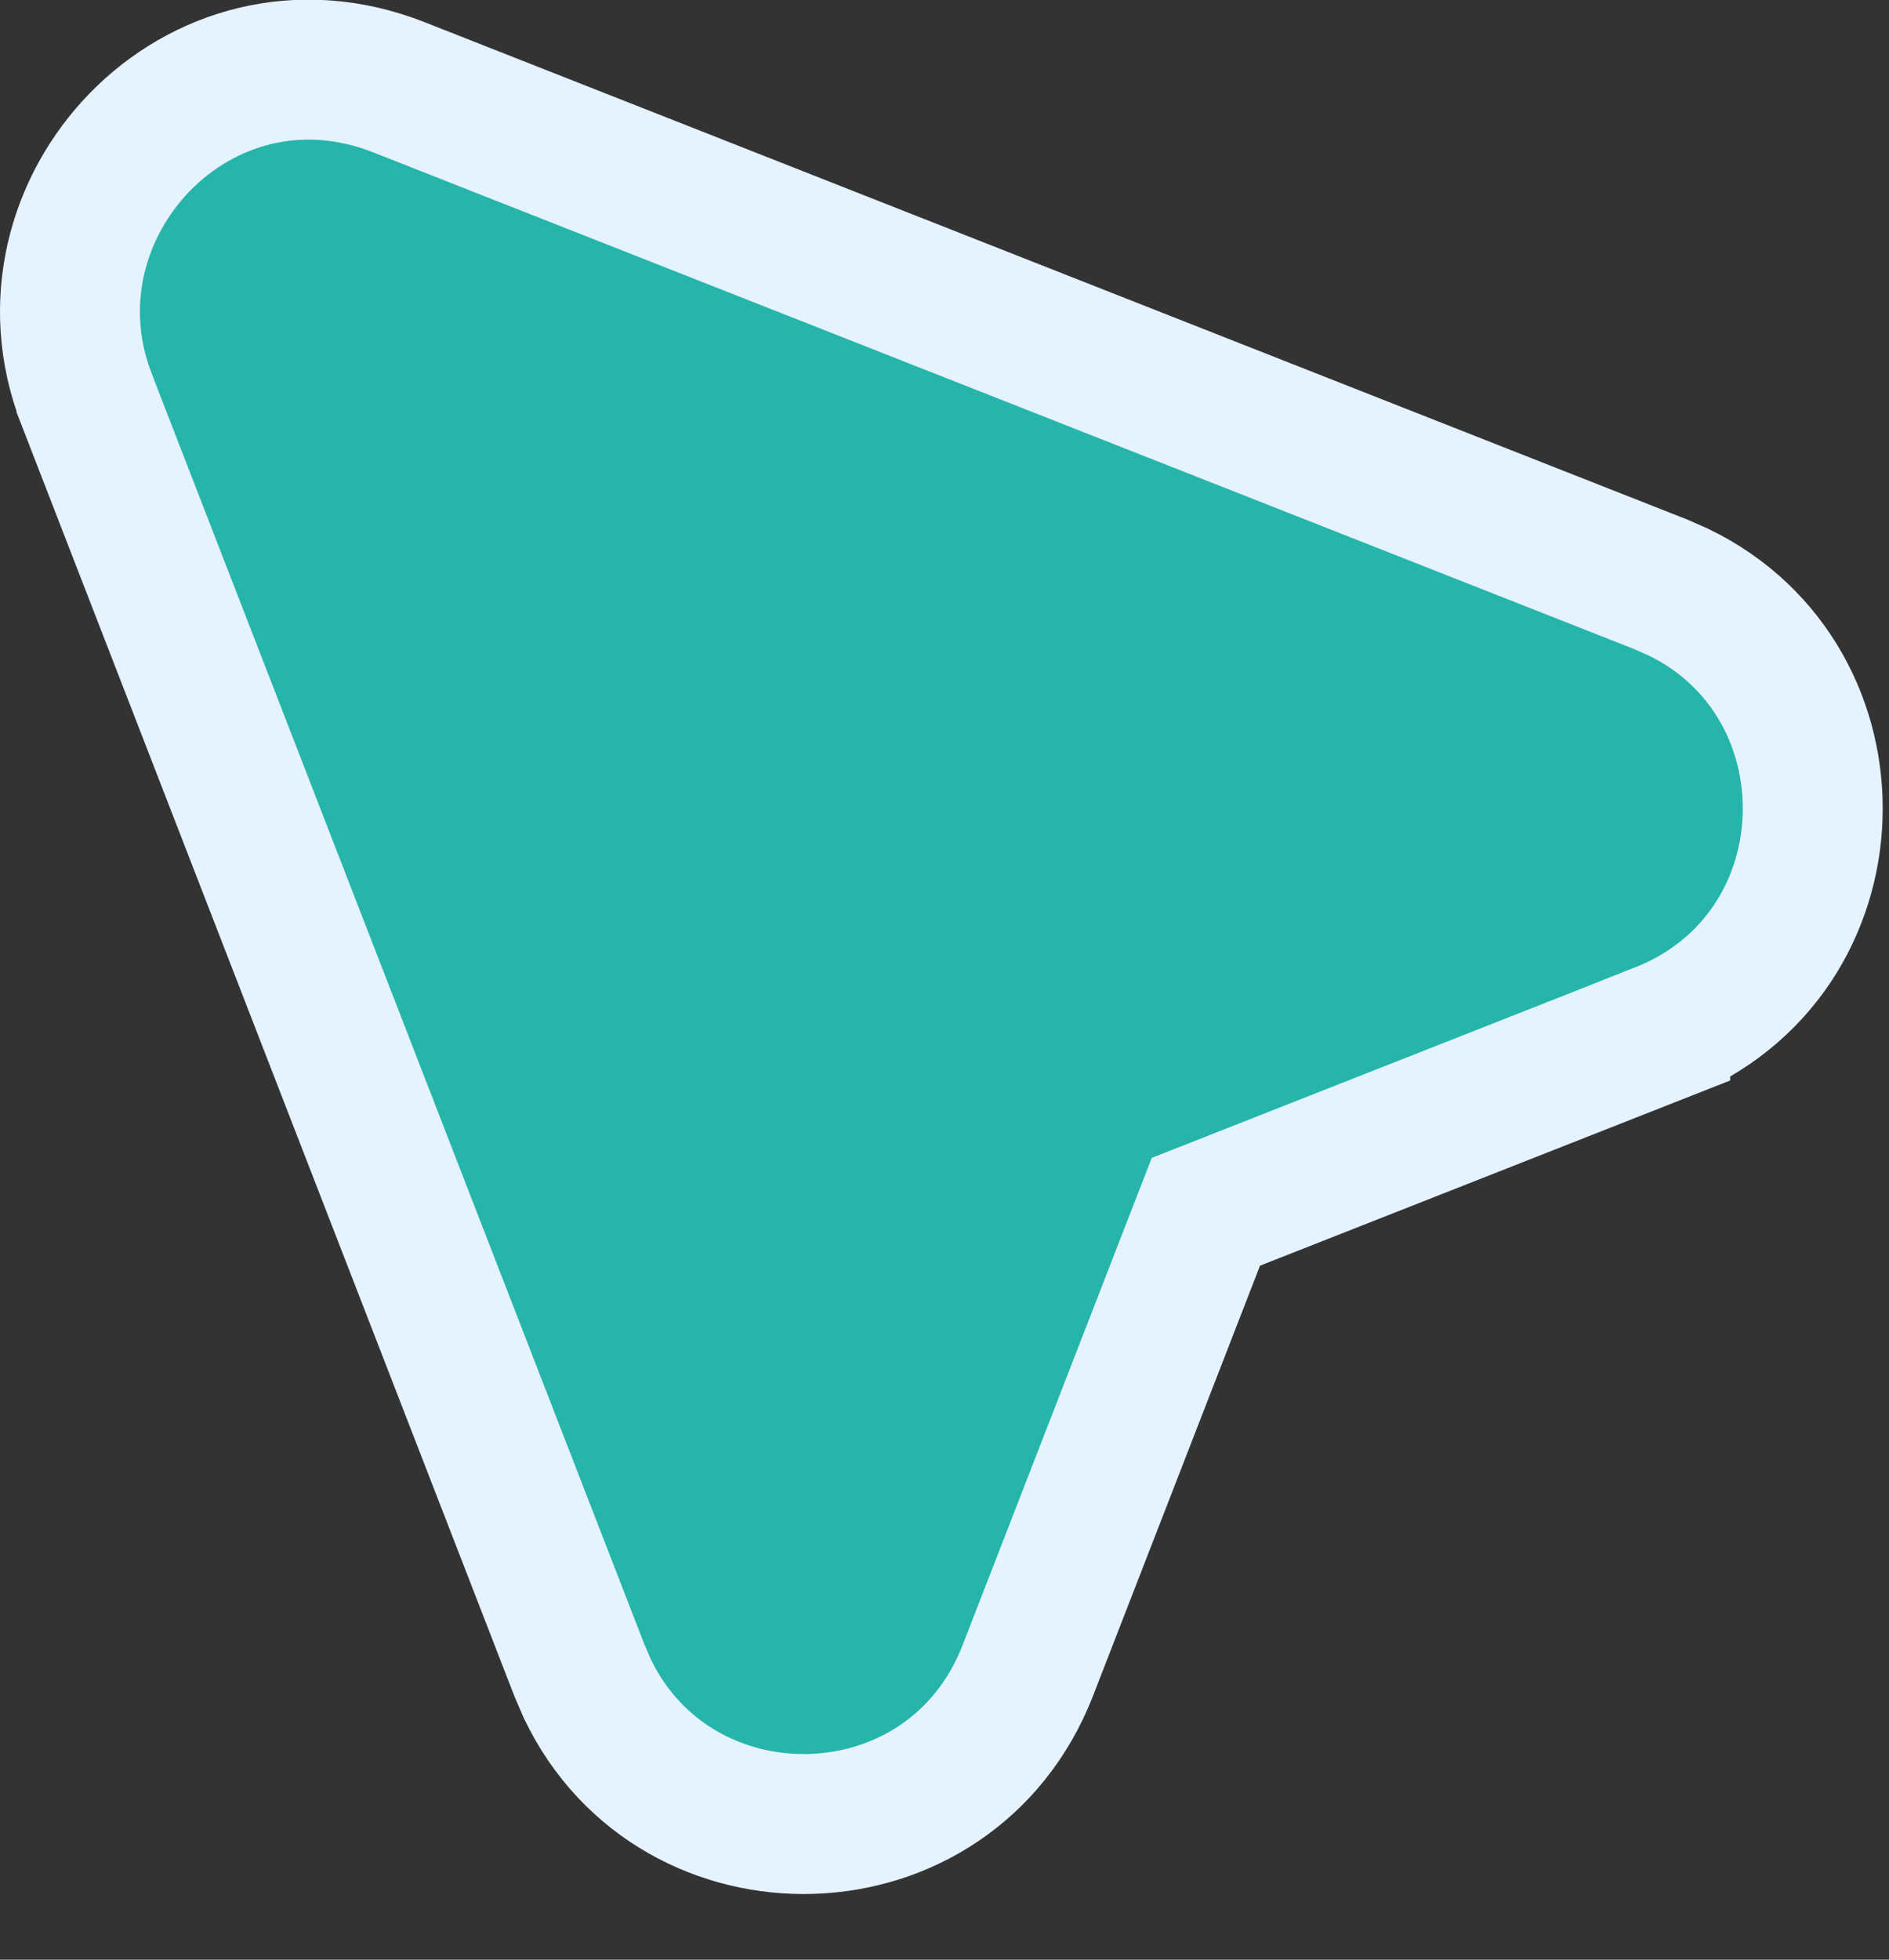 <?xml version="1.0" encoding="utf-8"?>
<svg xmlns="http://www.w3.org/2000/svg" fill="none" height="100%" overflow="visible" preserveAspectRatio="none" style="display: block;" viewBox="0 0 27 28" width="100%">
<rect x="0" y="0" width="27" height="28" fill="#333333" stroke="none"/>
<path d="M1.236 5.7C0.181 2.974 2.839 0.121 5.702 1.247L23.73 8.346L23.994 8.462C26.634 9.746 26.546 13.646 23.73 14.756V14.757L17.236 17.314L14.692 23.865C13.59 26.705 9.673 26.789 8.396 24.131L8.281 23.864L1.236 5.701V5.7Z" fill="#26B5AA" id="Vector" stroke="#E4F3FF" stroke-width="2"/>
</svg>